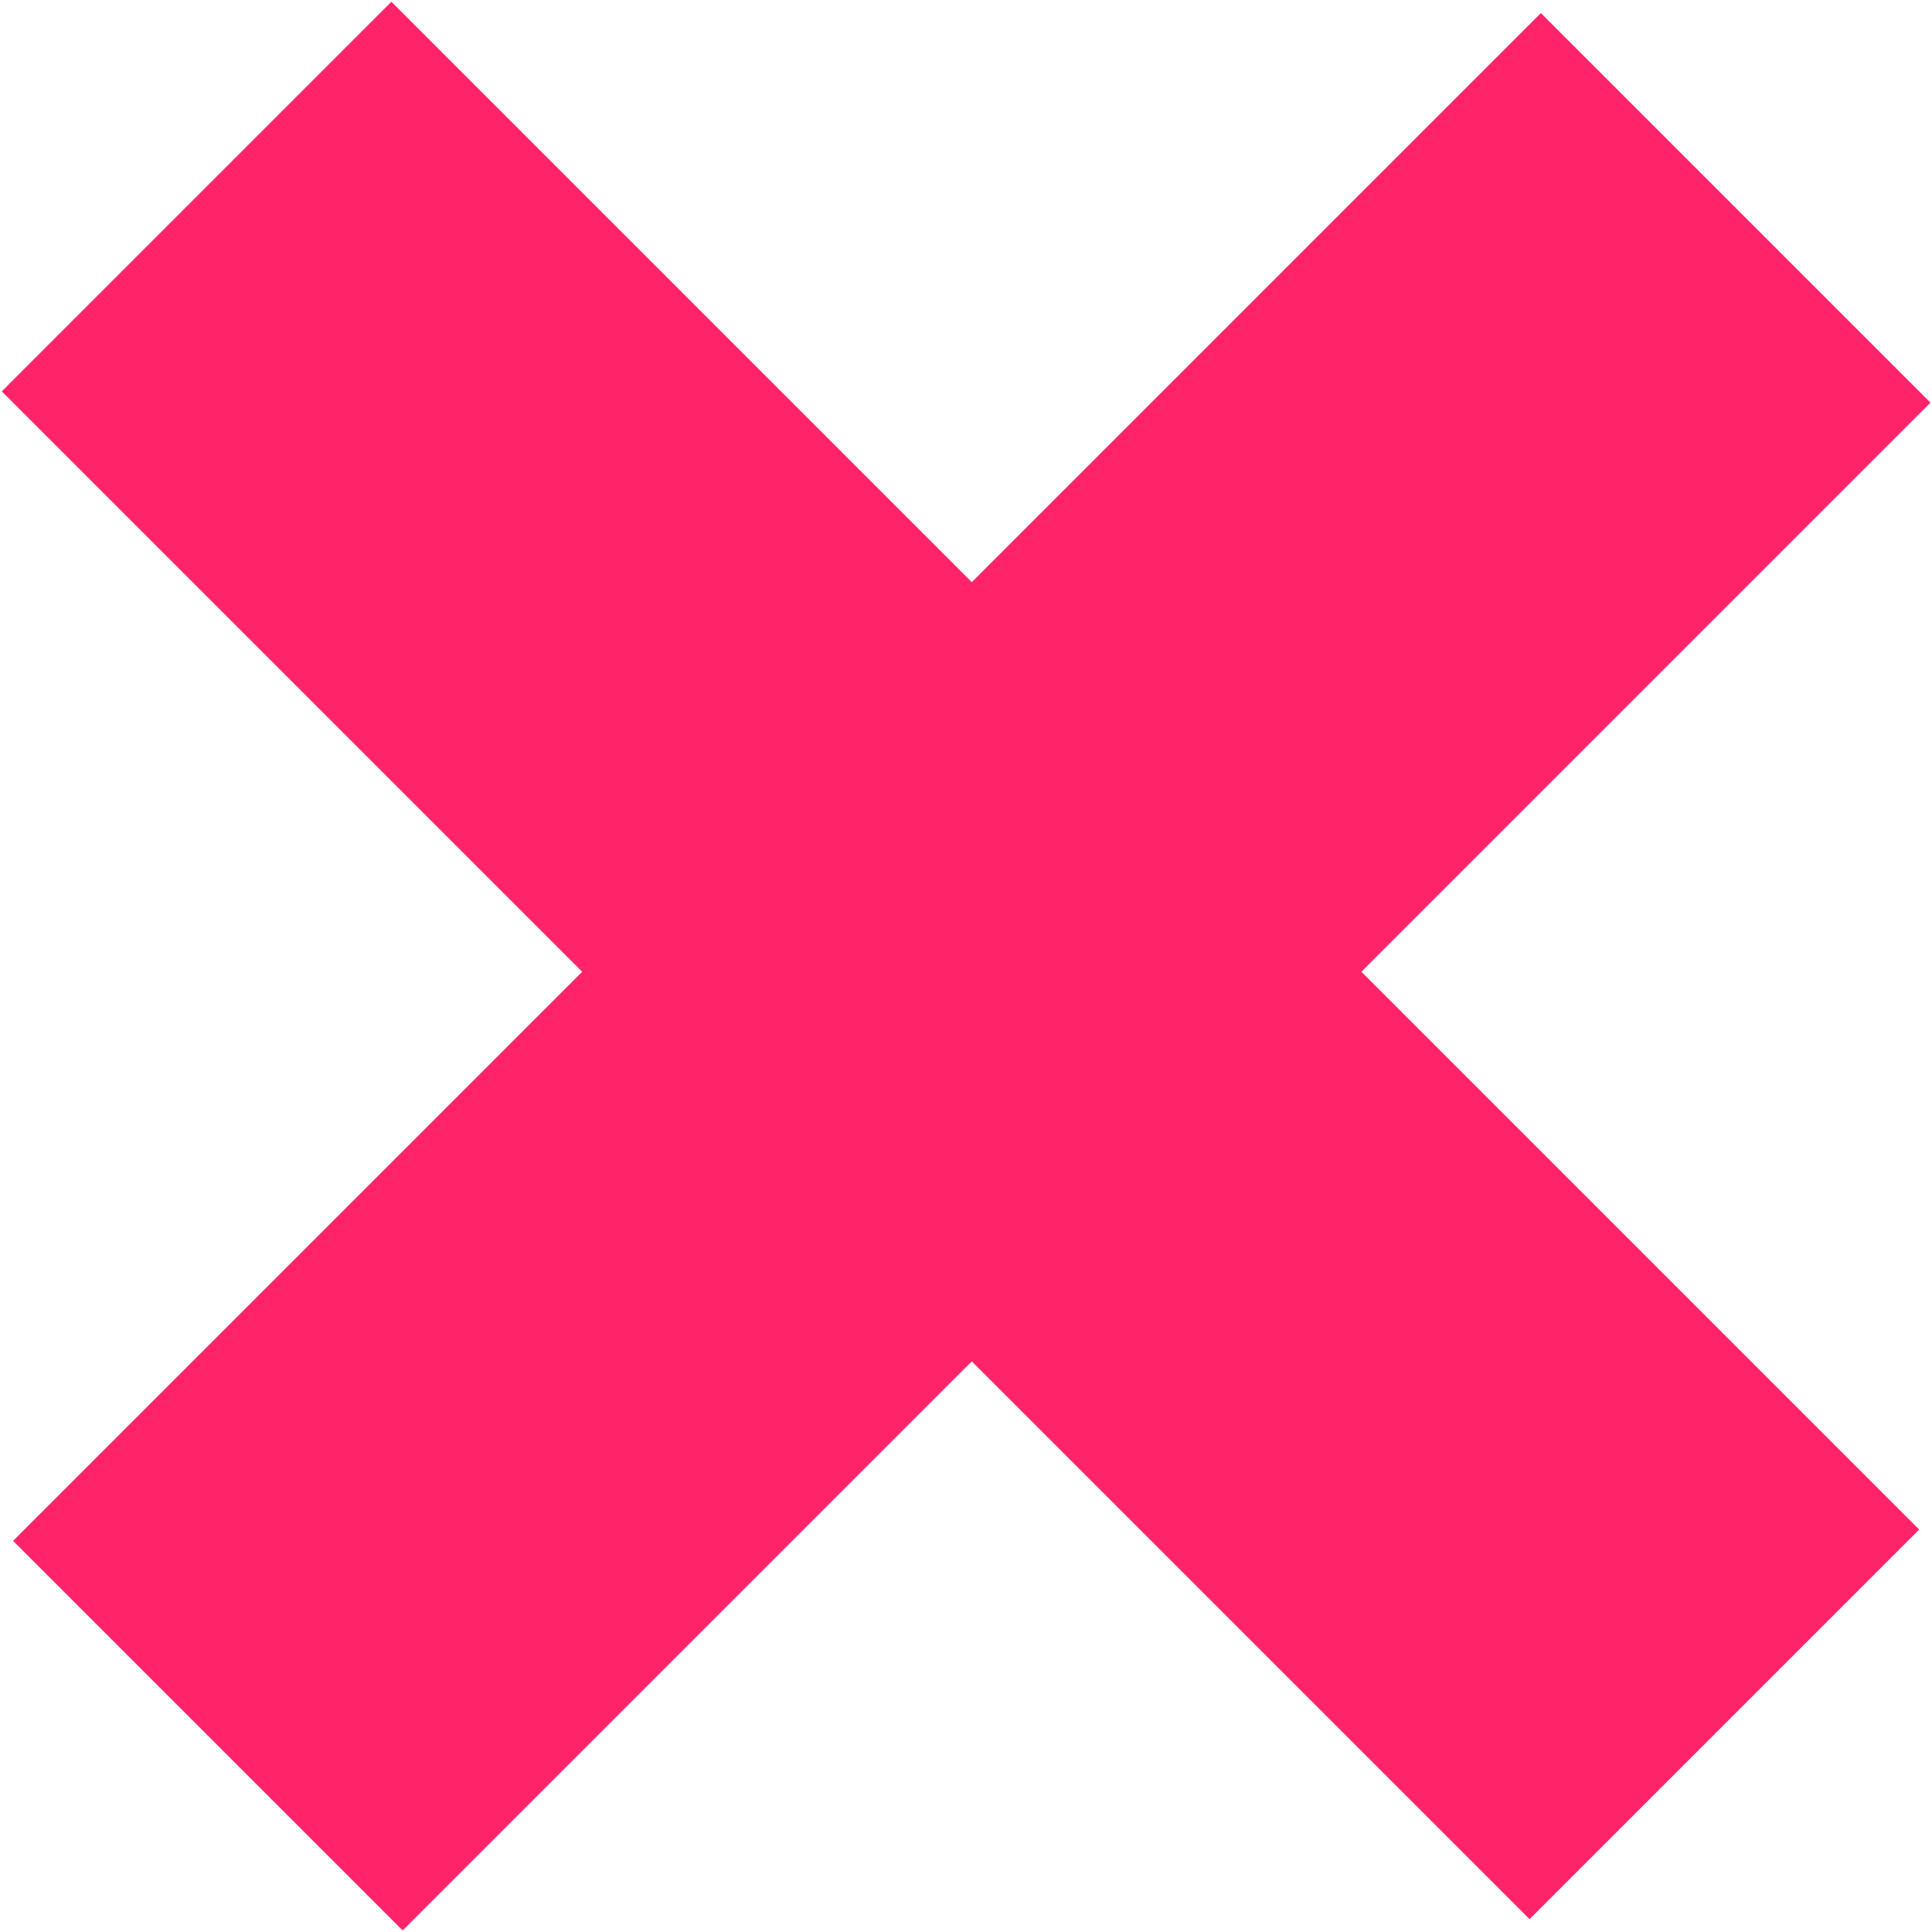 <?xml version="1.0" encoding="UTF-8"?> <svg xmlns="http://www.w3.org/2000/svg" width="888" height="888" viewBox="0 0 888 888" fill="none"> <rect x="708.225" y="6.01" width="253.234" height="993.073" transform="rotate(45 708.225 6.01)" fill="#FF2469"></rect> <rect x="882.099" y="703.029" width="253.234" height="993.073" transform="rotate(135 882.099 703.029)" fill="#FF2469"></rect> </svg> 